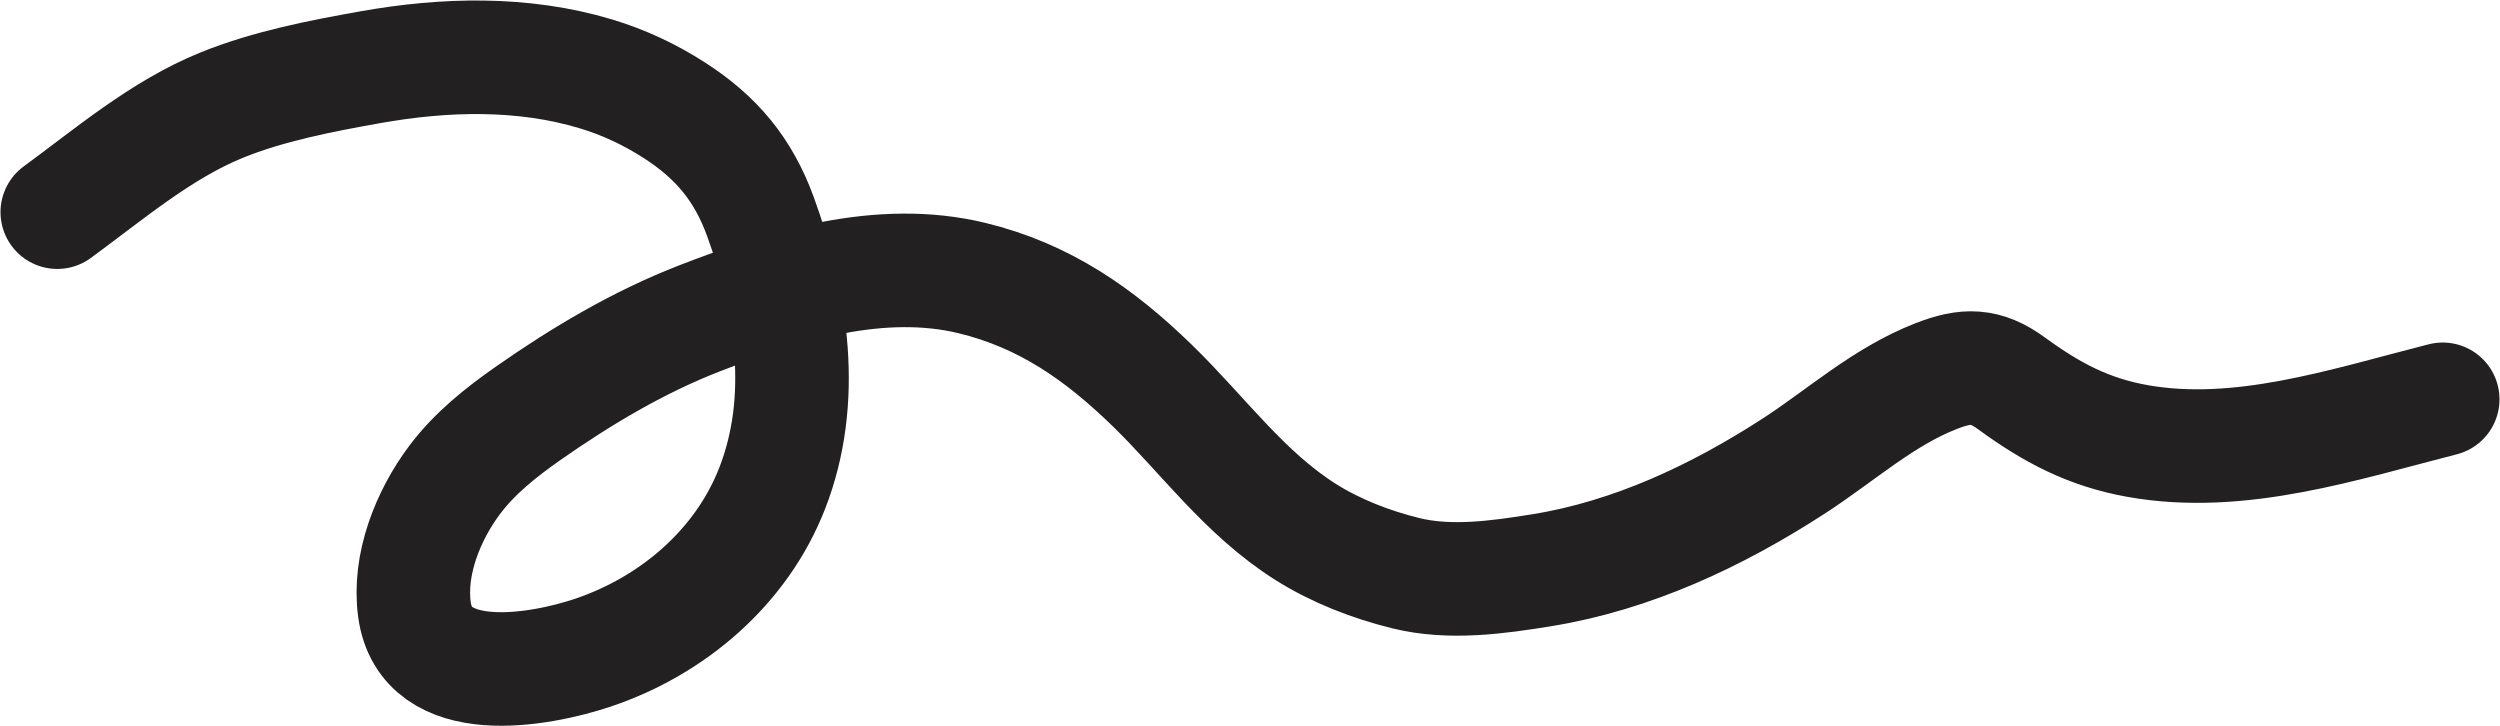 <?xml version="1.0" encoding="UTF-8"?> <svg xmlns="http://www.w3.org/2000/svg" width="2444" height="710" viewBox="0 0 2444 710" fill="none"><path d="M56 207.415C106.654 170.342 157.811 126.677 216.687 102.782C262.303 84.27 313.533 74.369 361.755 65.765C434.579 52.771 511.04 50.718 582.46 72.184C609.67 80.363 635.382 92.441 659.273 107.811C700.136 134.098 726.541 165.38 743.468 211.908C774.255 296.531 788.487 390.803 755.022 477.021C724.891 554.65 657.313 611.928 579.678 638.035C527.611 655.544 416.205 675.848 405.19 595.989C399.115 551.944 418.426 503.919 444.346 469.318C463.884 443.235 489.518 422.829 516.024 404.27C568.318 367.654 624.026 334.482 683.665 311.299C766.604 279.058 861.035 250.199 950.158 271.821C1020.91 288.985 1074.52 326.446 1126.04 376.453C1176.1 425.044 1216.45 482.233 1276.56 520.136C1306.08 538.748 1340.53 552.035 1374.34 560.363C1417.4 570.969 1464.01 564.438 1507.11 557.474C1595.6 543.177 1678.23 504.331 1753.06 455.944C1799.4 425.983 1840.78 387.951 1892.78 367.681C1922 356.287 1940.94 356.126 1966.7 374.956C2005.49 403.303 2041.65 422.563 2089.63 431.123C2189.73 448.984 2292 414.769 2388 390.362" stroke="#222020" stroke-width="111" stroke-linecap="round"></path></svg> 